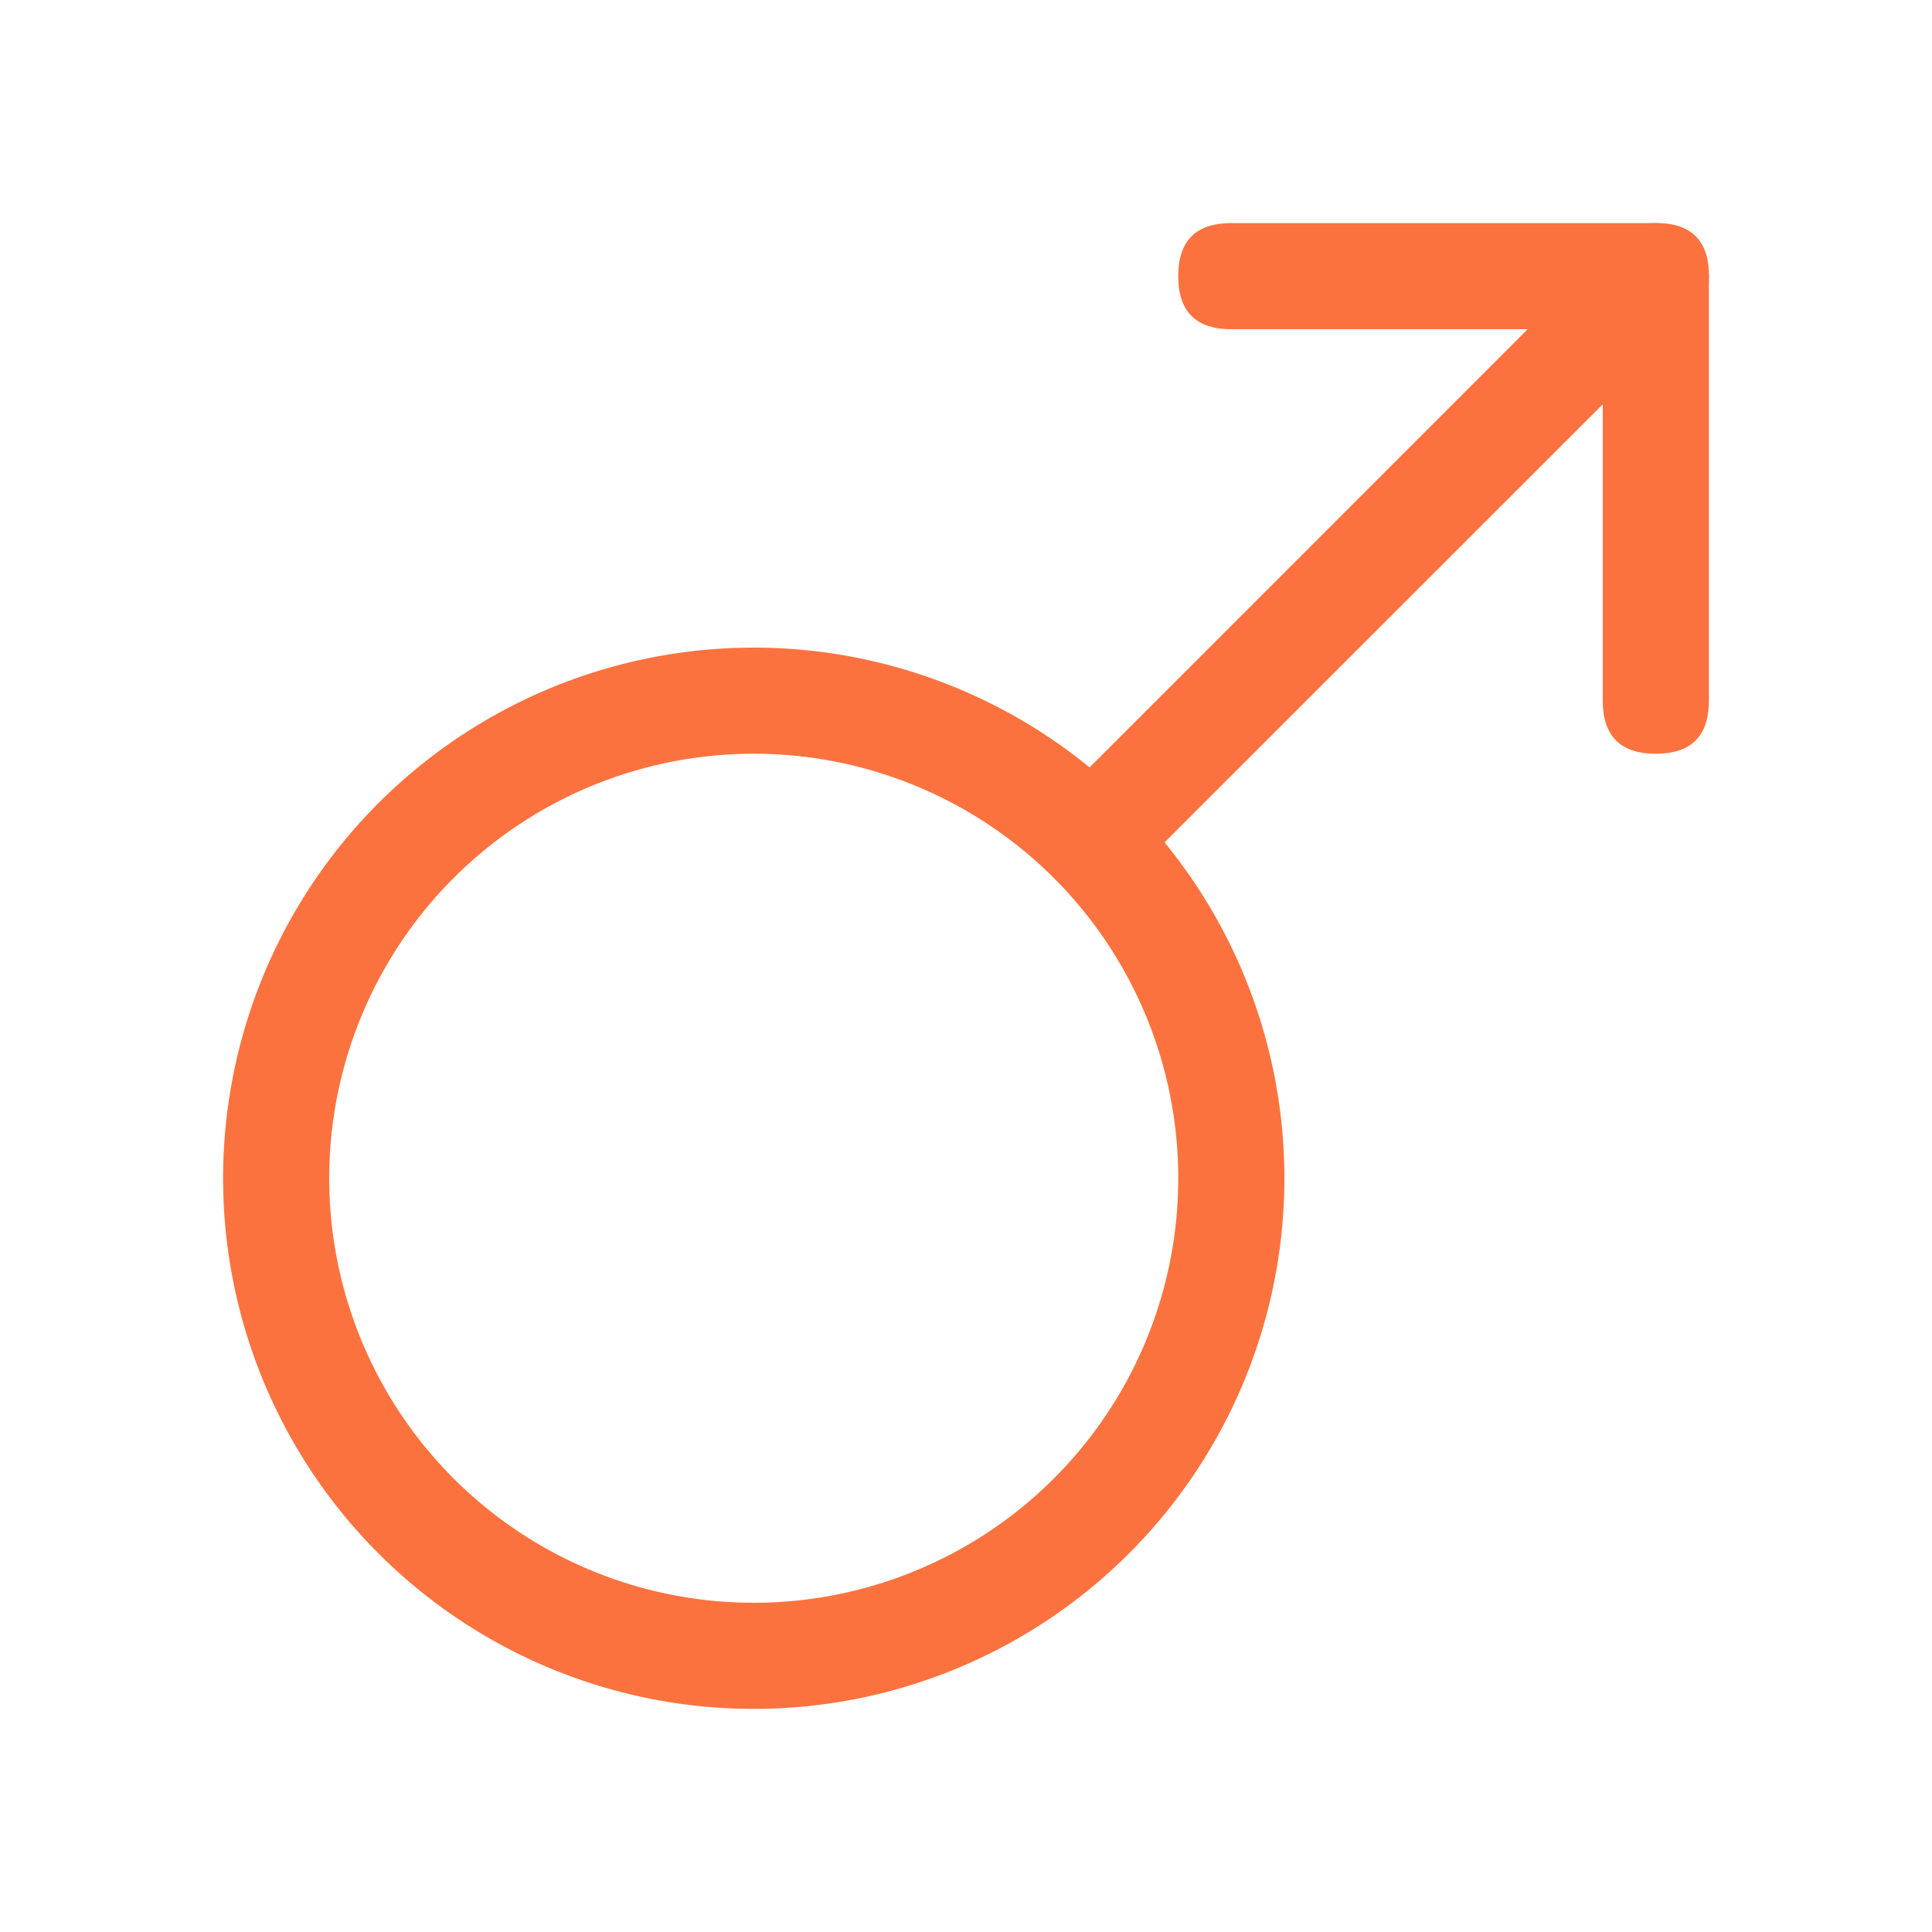 <?xml version="1.0" encoding="UTF-8"?> <svg xmlns="http://www.w3.org/2000/svg" width="800px" height="800px" viewBox="0 0 1024 1024" fill="#000000"><g id="SVGRepo_bgCarrier" stroke-width="0"></g><g id="SVGRepo_tracerCarrier" stroke-linecap="round" stroke-linejoin="round"></g><g id="SVGRepo_iconCarrier"><path fill="#fc723f" d="M399.5 849.5a225 225 0 1 0 0-450 225 225 0 0 0 0 450zm0 56.25a281.25 281.25 0 1 1 0-562.5 281.25 281.25 0 0 1 0 562.5zm253.125-787.5h225q28.125 0 28.125 28.125T877.625 174.5h-225q-28.125 0-28.125-28.125t28.125-28.125z"></path><path fill="#fc723f" d="M877.625 118.25q28.125 0 28.125 28.125v225q0 28.125-28.125 28.125T849.5 371.375v-225q0-28.125 28.125-28.125z"></path><path fill="#fc723f" d="M604.813 458.9 565.1 419.131l292.613-292.668 39.825 39.824z"></path></g></svg> 